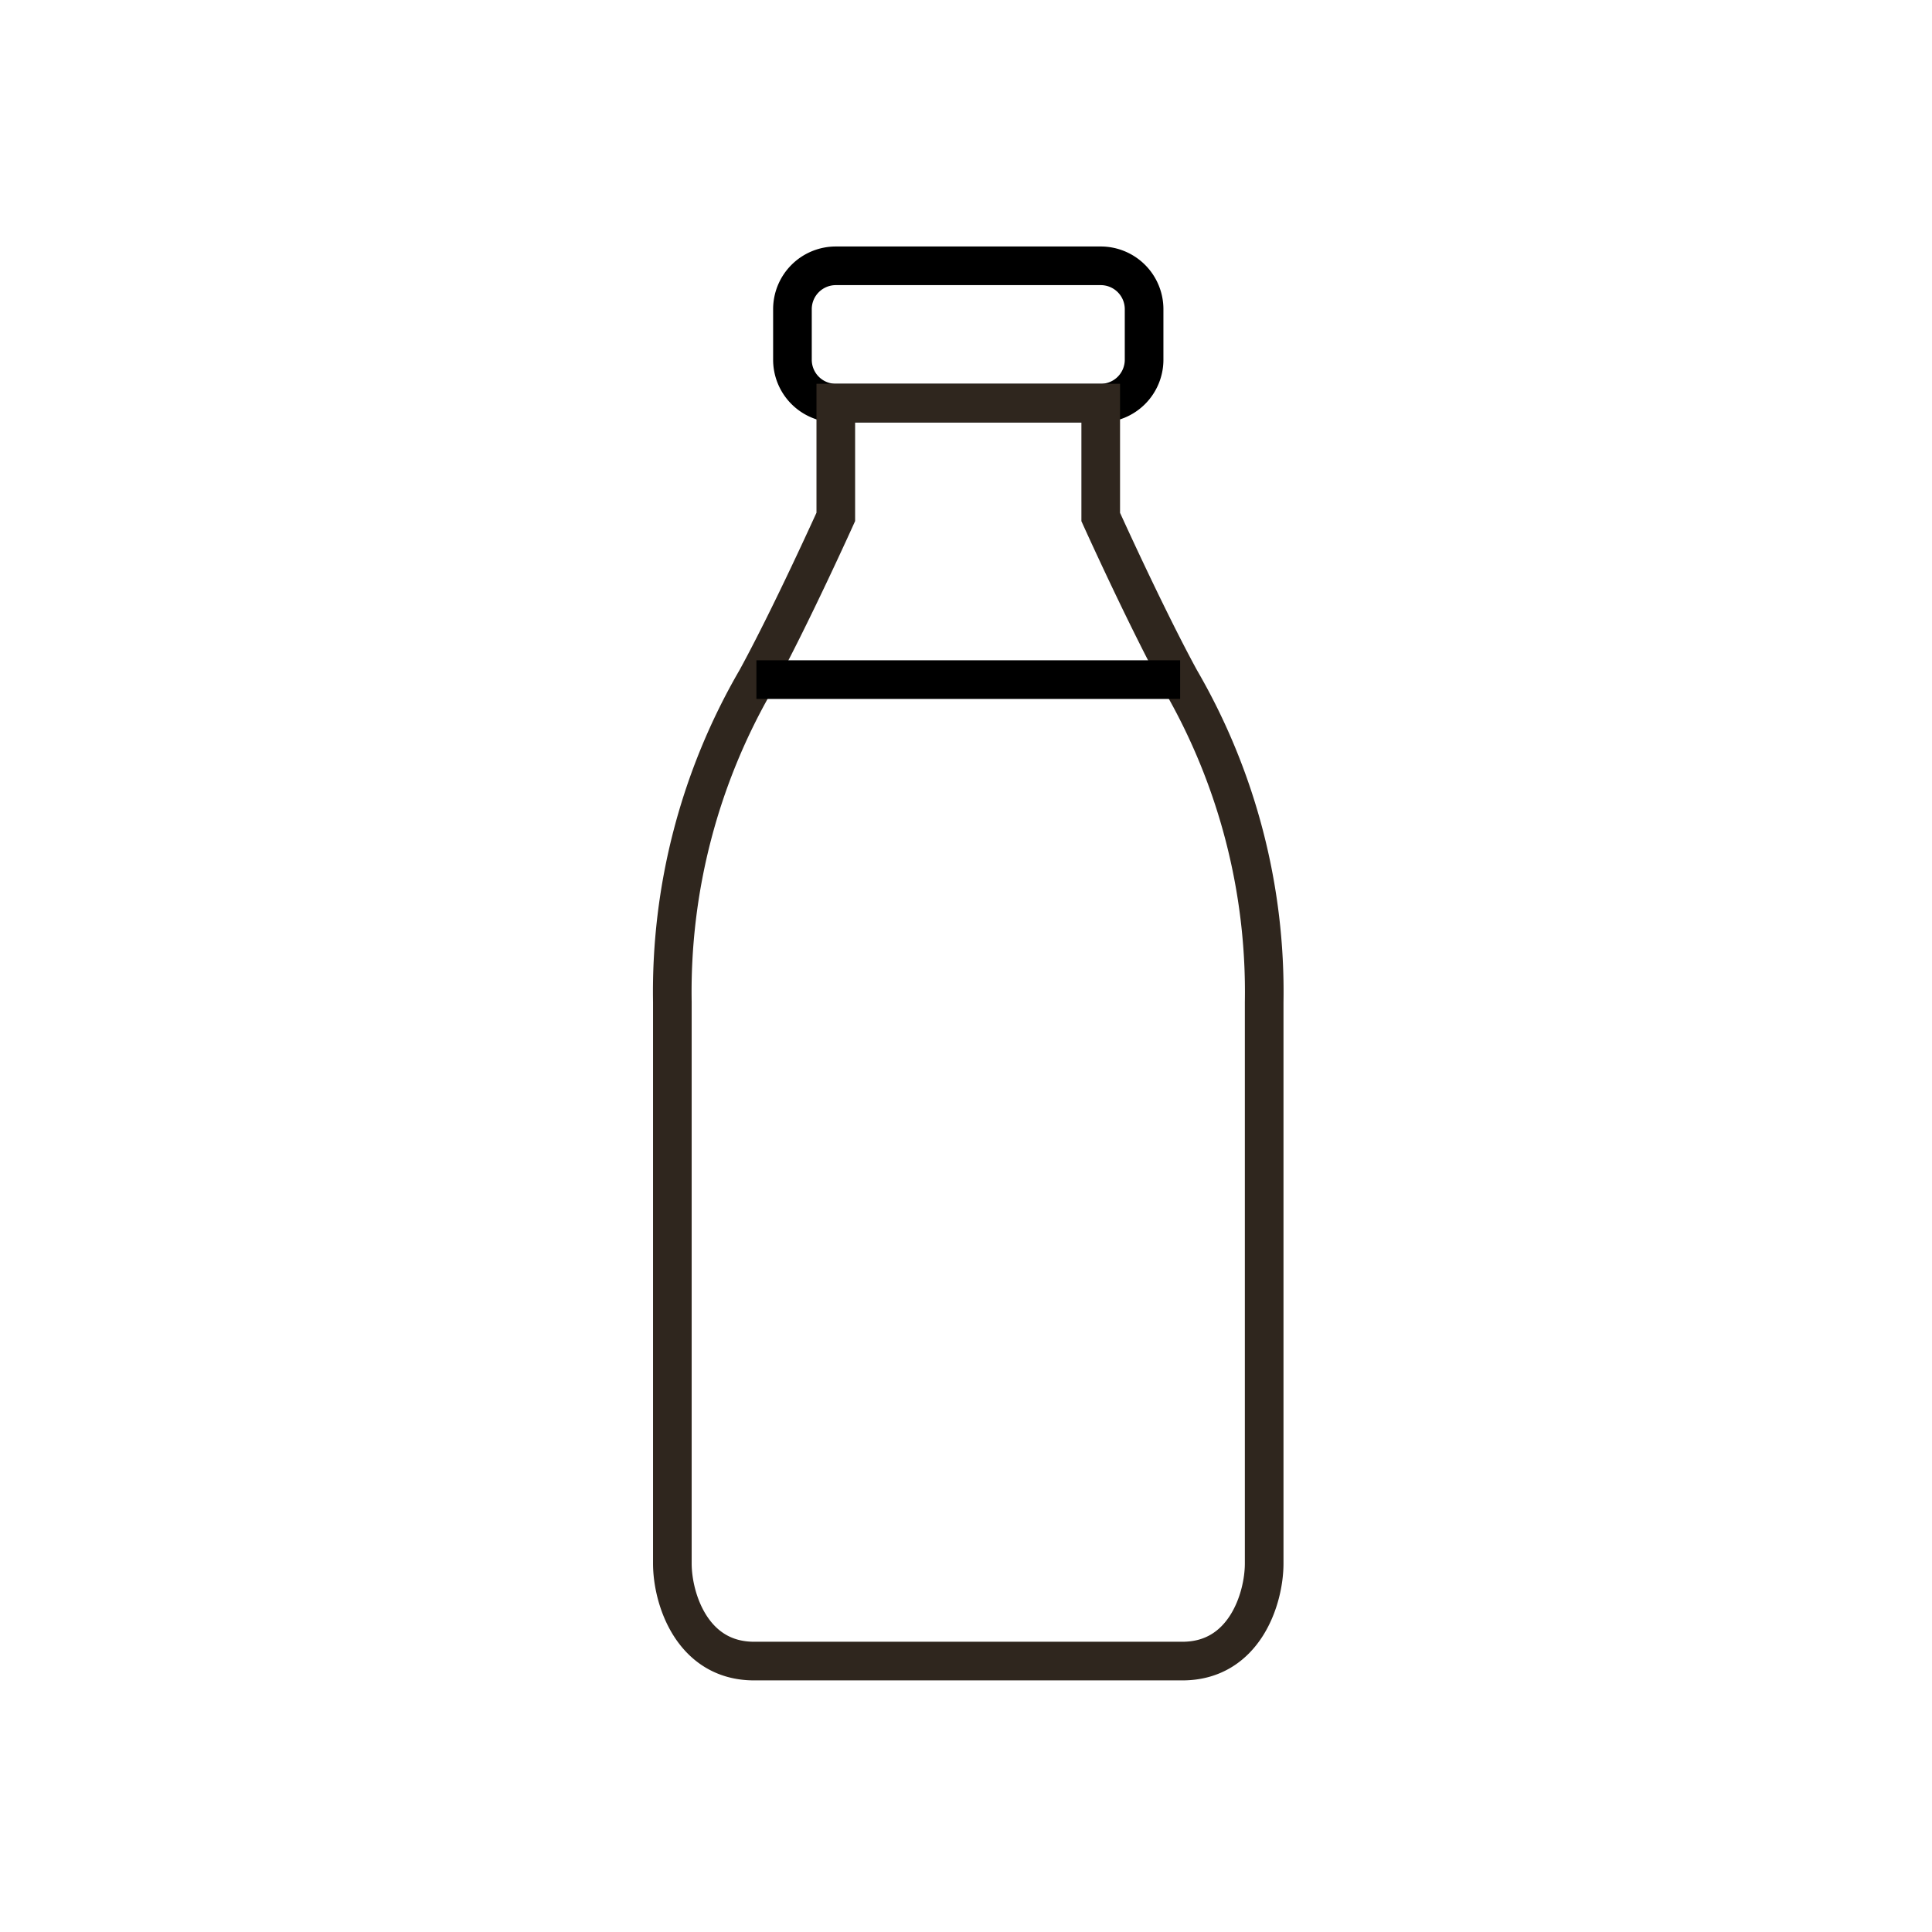 <?xml version="1.0" encoding="UTF-8" standalone="no"?>
<svg xmlns="http://www.w3.org/2000/svg" width="120" height="120" viewBox="0 0 120 120">
  <g id="bottle" transform="translate(-4343 -2131)">
    <g id="noun_glass_bottle_916201" data-name="noun_glass bottle_916201" transform="translate(4350.751 2127.838)">
      <path id="Path_172" data-name="Path 172" d="M61.389,25.506A2.694,2.694,0,0,1,58.695,28.2H42.241a2.694,2.694,0,0,1-2.694-2.694v-3.14a2.694,2.694,0,0,1,2.694-2.694H58.695a2.694,2.694,0,0,1,2.694,2.694Z" transform="translate(1.922 0)" fill="none" stroke="#000" stroke-linecap="round" stroke-linejoin="round" stroke-miterlimit="10" stroke-width="2.4"/>
      <path id="Path_173" data-name="Path 173" d="M65.549,43.176c-2.131-3.9-4.932-10.1-4.932-10.1V26H44.162v7.07s-2.8,6.206-4.932,10.1a38.6,38.6,0,0,0-5.22,20.039V98.074c0,2.189,1.227,6.062,5.076,6.062H65.693c3.849,0,5.076-3.873,5.076-6.062V63.215A38.6,38.6,0,0,0,65.549,43.176Z" transform="translate(0 2.198)" fill="none" stroke="#2f261e" stroke-miterlimit="10" stroke-width="2.4"/>
      <line id="Line_2" data-name="Line 2" x2="26.317" transform="translate(39.232 45.374)" fill="none" stroke="#000" stroke-miterlimit="10" stroke-width="2.4"/>
    </g>
    <rect id="Rectangle_124" data-name="Rectangle 124" width="120" height="120" transform="translate(4343 2131)" fill="none"/>
  </g>
</svg>